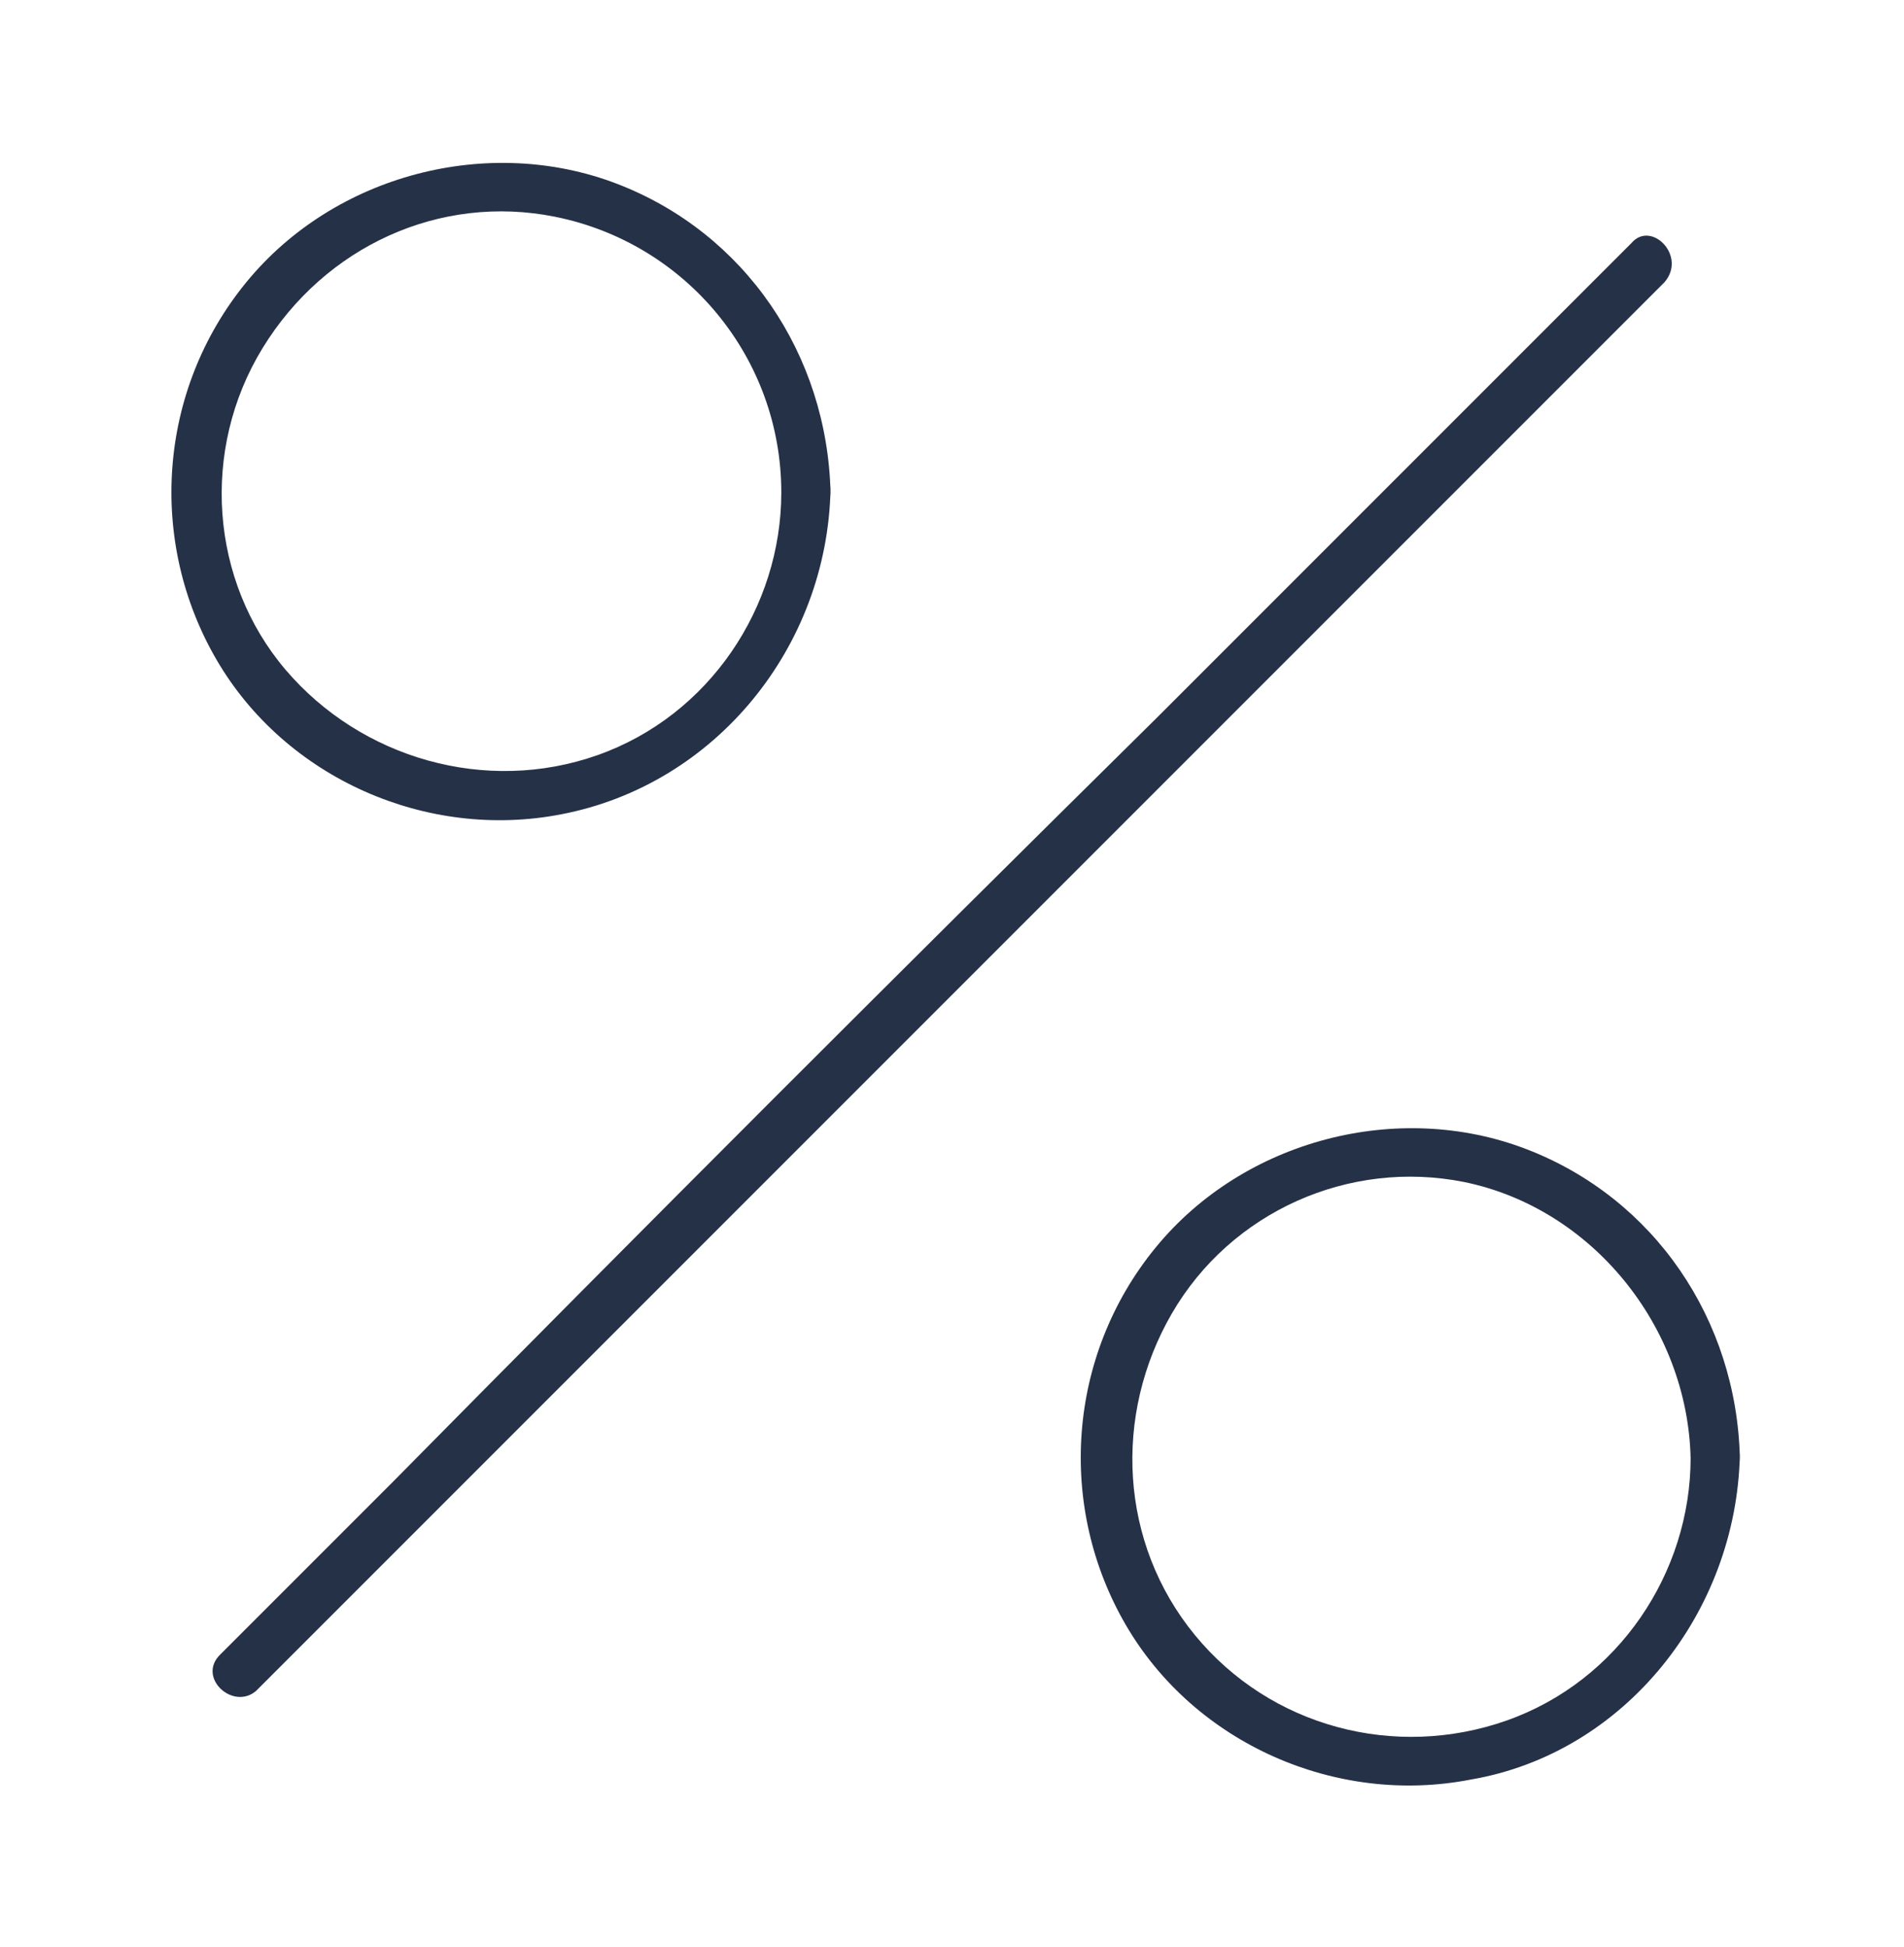 <?xml version="1.0" encoding="utf-8"?>
<!-- Generator: Adobe Illustrator 28.2.0, SVG Export Plug-In . SVG Version: 6.00 Build 0)  -->
<svg version="1.1" id="a" xmlns="http://www.w3.org/2000/svg" xmlns:xlink="http://www.w3.org/1999/xlink" x="0px" y="0px"
	 viewBox="0 0 58 59.3" style="enable-background:new 0 0 58 59.3;" xml:space="preserve">
<style type="text/css">
	.st0{fill:#253147;}
</style>
<path class="st0" d="M49.7,7.4c-4.8,4.8-9.7,9.7-14.5,14.5C27.4,29.6,19.7,37.3,12,45.1l-5.3,5.3c-0.7,0.7,0.4,1.7,1.1,1.1
	c4.8-4.8,9.7-9.7,14.5-14.5c7.7-7.7,15.4-15.4,23.1-23.1c1.8-1.8,3.5-3.5,5.3-5.3C51.4,7.8,50.3,6.7,49.7,7.4
	C49.7,7.4,49.7,7.4,49.7,7.4z"/>
<path class="st0" d="M23.8,15c0,3.5-2.2,6.8-5.6,8s-7.2,0.1-9.5-2.6S6.1,13.7,8,10.6s5.4-4.7,8.9-4C20.9,7.4,23.8,10.9,23.8,15
	c0,1,1.5,1,1.5,0c-0.1-4.2-2.6-7.9-6.5-9.4s-8.6-0.3-11.3,3s-3,7.9-0.9,11.5s6.4,5.5,10.5,4.7c4.7-0.9,8.1-5.1,8.2-9.9
	C25.3,14,23.8,14,23.8,15L23.8,15z"/>
<path class="st0" d="M51.5,44.4c0,3.5-2.2,6.8-5.6,8s-7.2,0.2-9.5-2.6s-2.5-6.7-0.7-9.8s5.4-4.7,8.9-4
	C48.5,36.8,51.4,40.4,51.5,44.4c0,1,1.5,1,1.5,0c-0.1-4.2-2.6-7.9-6.5-9.4s-8.6-0.3-11.3,3s-3,7.9-0.9,11.5s6.4,5.5,10.5,4.7
	c4.7-0.8,8.1-5.1,8.2-9.9C52.9,43.5,51.4,43.5,51.5,44.4L51.5,44.4z"/>
</svg>
